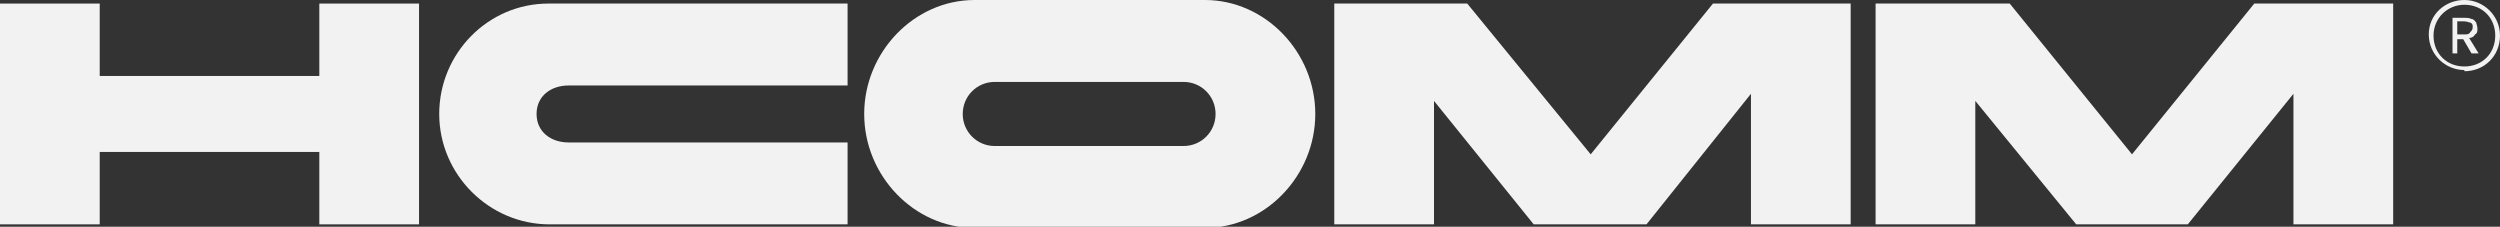 <?xml version="1.0" encoding="UTF-8"?>
<svg xmlns="http://www.w3.org/2000/svg" version="1.1" viewBox="0 0 210.6 19.1">
  <rect x="0" y="0" width="210.6" height="19.1" fill="#333333" stroke="none"/>
  <defs>
    <style>
      .cls-1 {
        fill: #f2f2f2;
      }
    </style>
  </defs>
  <!-- Generator: Adobe Illustrator 28.6.0, SVG Export Plug-In . SVG Version: 1.2.0 Build 709)  -->
  <g>
    <g id="Livello_1">
      <polygon class="cls-1" points="26.9 .3 26.9 6.4 8.4 6.4 8.4 .3 0 .3 0 18.9 8.4 18.9 8.4 12.8 26.9 12.8 26.9 18.9 35.3 18.9 35.3 .3 26.9 .3"/>
      <path class="cls-1" d="M71.5,18.9h-25.2c-5.1,0-9.3-4.2-9.3-9.3S41.1.3,46.2.3h25.2v6.9h-23.5c-1.5,0-2.7.9-2.7,2.4s1.2,2.4,2.7,2.4h23.5v6.9Z"/>
      <path class="cls-1" d="M83.8,6.9c-1.5,0-2.7,1.2-2.7,2.7s1.2,2.7,2.7,2.7h15.9c1.5,0,2.7-1.2,2.7-2.7s-1.2-2.7-2.7-2.7h-15.9ZM101.5,0C106.6,0,110.8,4.4,110.8,9.6s-4.2,9.6-9.3,9.6h-19.4c-5.1,0-9.3-4.4-9.3-9.6S77,0,82.1,0h19.4Z"/>
      <polygon class="cls-1" points="144.3 .3 134 13 123.6 .3 112.4 .3 112.4 18.9 120.8 18.9 120.8 8.5 129.2 18.9 138.7 18.9 147.5 7.9 147.5 18.9 155.9 18.9 155.9 .3 144.3 .3"/>
      <polygon class="cls-1" points="189.9 .3 179.6 13 169.3 .3 158 .3 158 18.9 166.4 18.9 166.4 8.5 174.9 18.9 184.3 18.9 193.2 7.9 193.2 18.9 201.6 18.9 201.6 .3 189.9 .3"/>
      <path class="cls-1" d="M207,2.9h.6c.2,0,.4,0,.5-.2.1-.1.2-.2.2-.4s0-.3-.2-.4c-.1,0-.3-.1-.5-.1h-.6v1.1ZM208.2,4.5l-.7-1.2h-.5v1.2h-.4V1.5h1c.2,0,.4,0,.6.1.2,0,.3.2.4.3,0,.1.1.3.1.5s0,.4-.2.5c-.1.2-.3.3-.5.3l.8,1.3h-.5Z"/>
      <path class="cls-1" d="M207.6.4c-1.4,0-2.6,1.1-2.6,2.6s1.1,2.6,2.6,2.6,2.6-1.1,2.6-2.6-1.1-2.6-2.6-2.6M207.6,5.9c-1.6,0-3-1.3-3-3S206,0,207.6,0s3,1.3,3,3-1.3,3-3,3"/>
    </g>
  </g>
</svg>